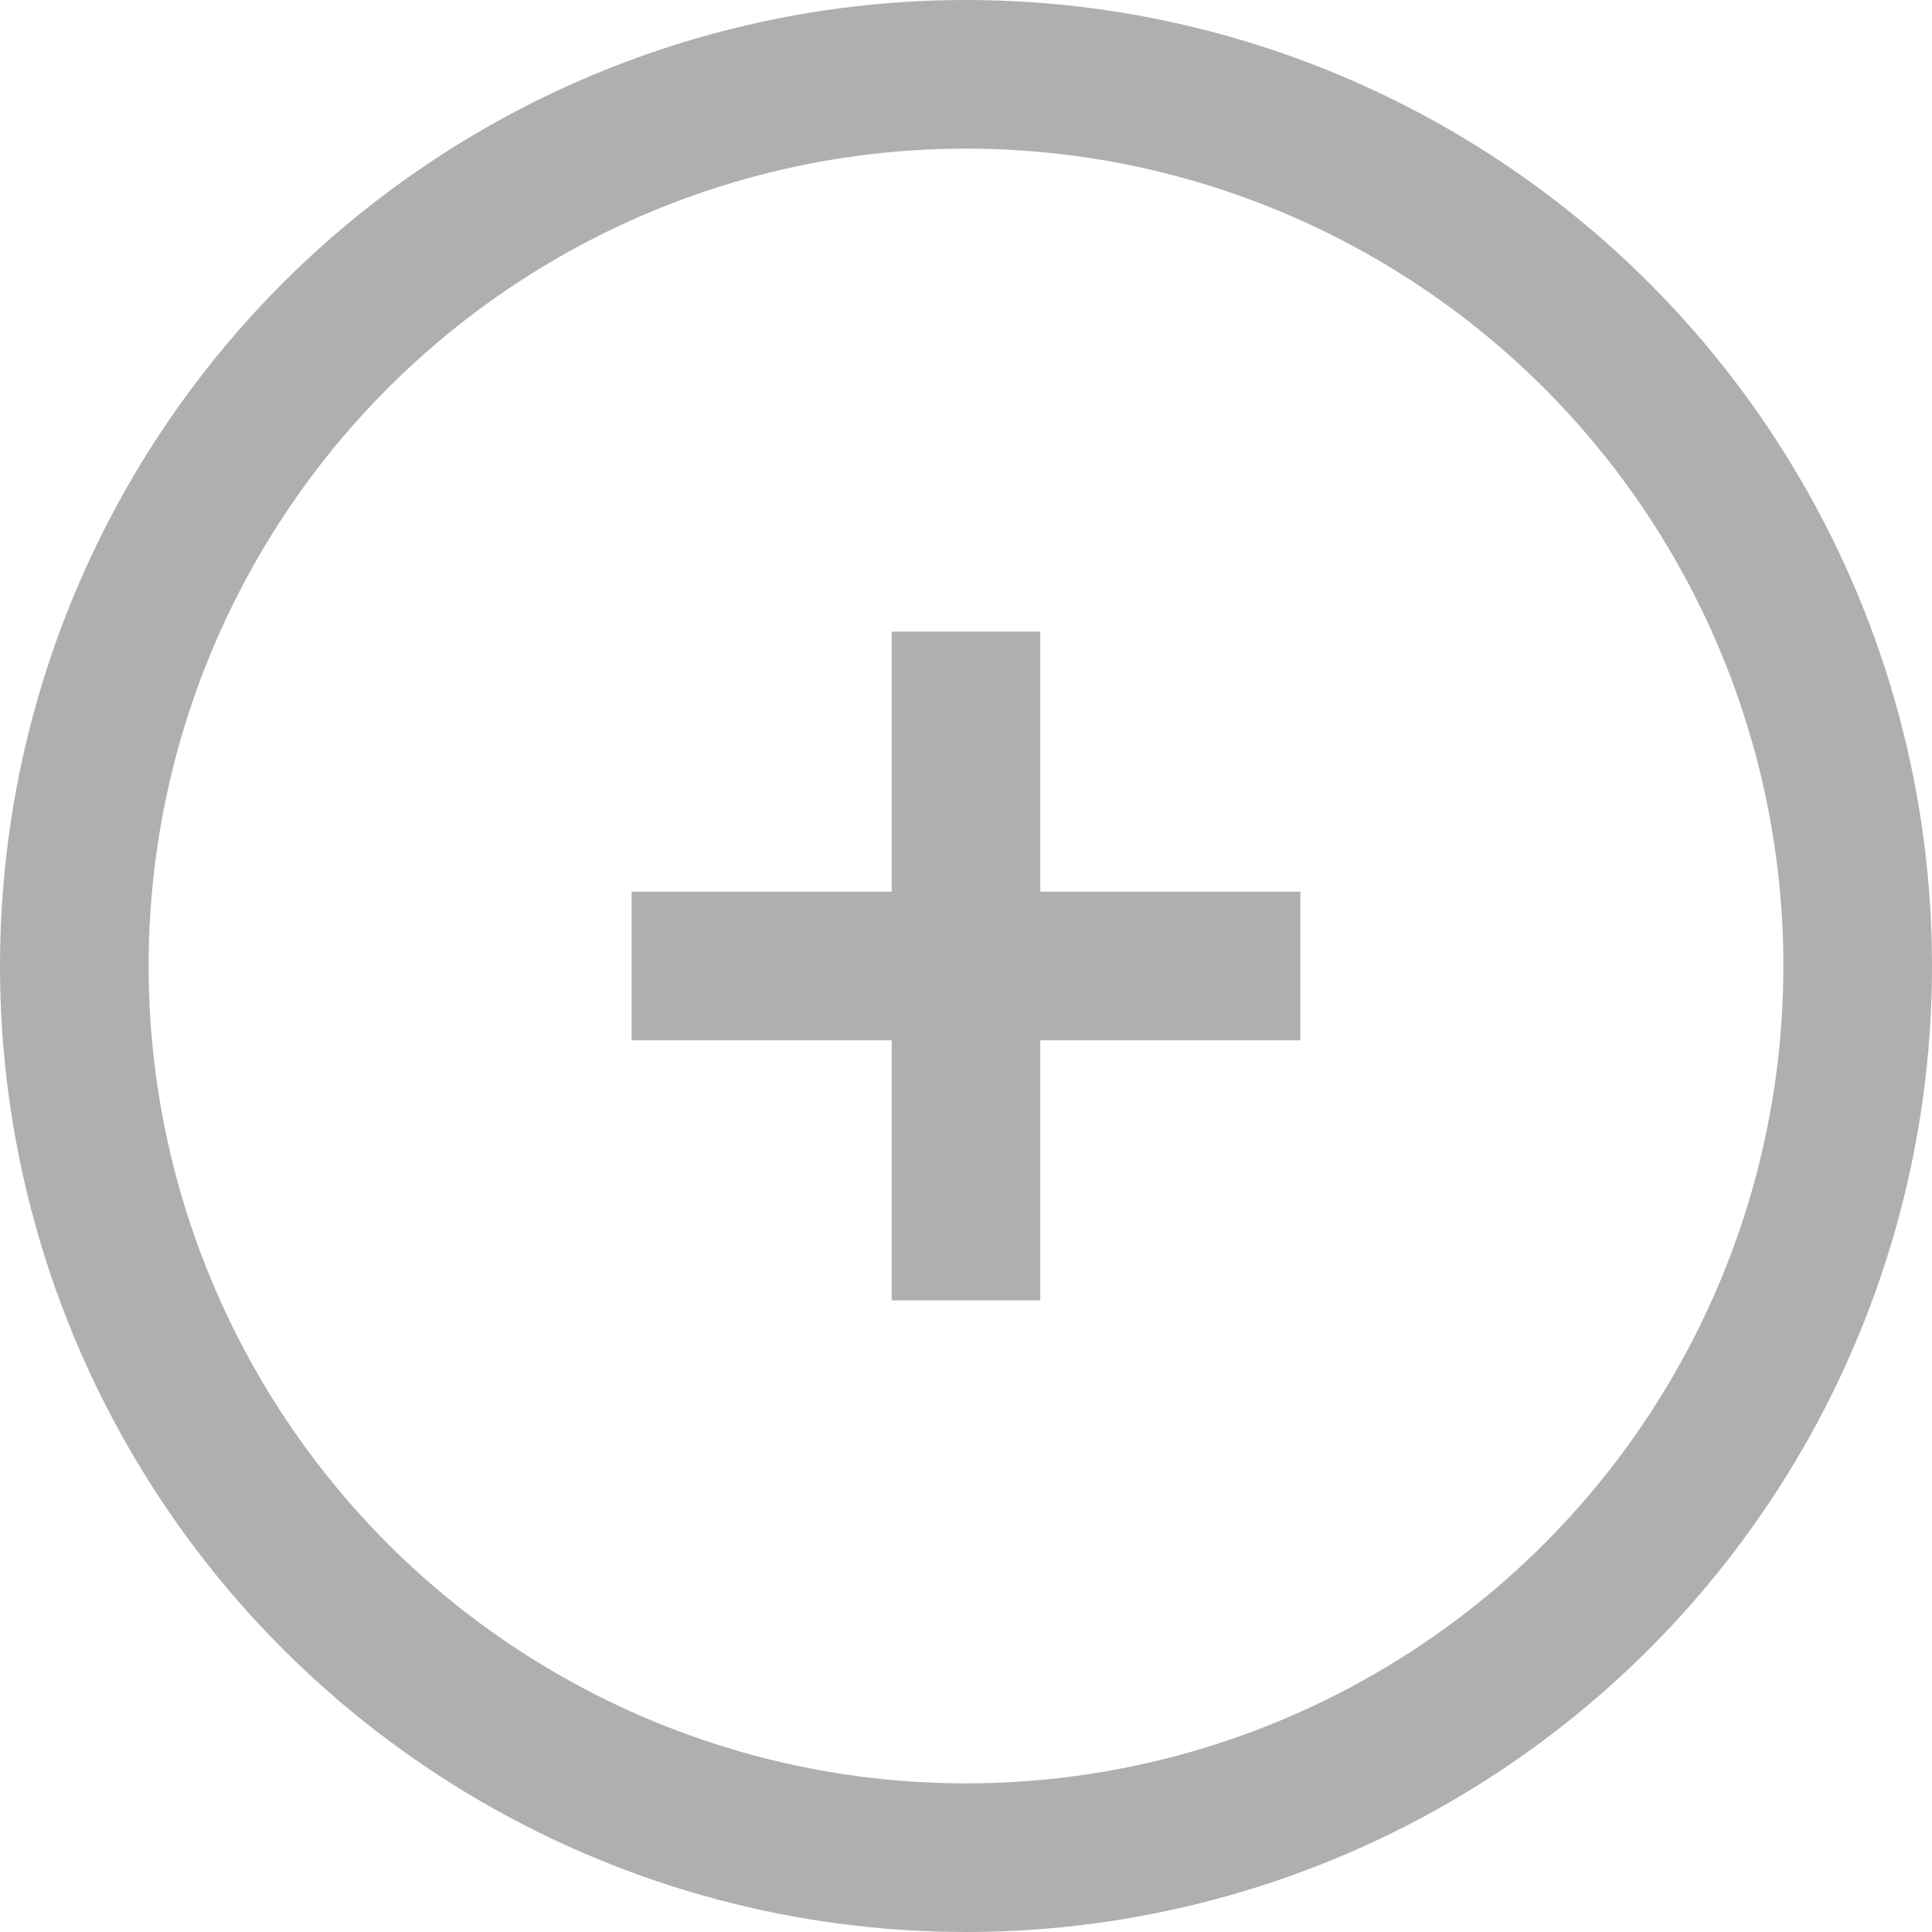 <svg width="26" height="26" viewBox="0 0 26 26" fill="none" xmlns="http://www.w3.org/2000/svg">
<circle cx="13" cy="13" r="12" stroke="#AFAFAF" stroke-width="2"/>
<path d="M13 17.5V8.5" stroke="#AFAFAF" stroke-width="2"/>
<path d="M8.5 13H17.5" stroke="#AFAFAF" stroke-width="2"/>
</svg>
